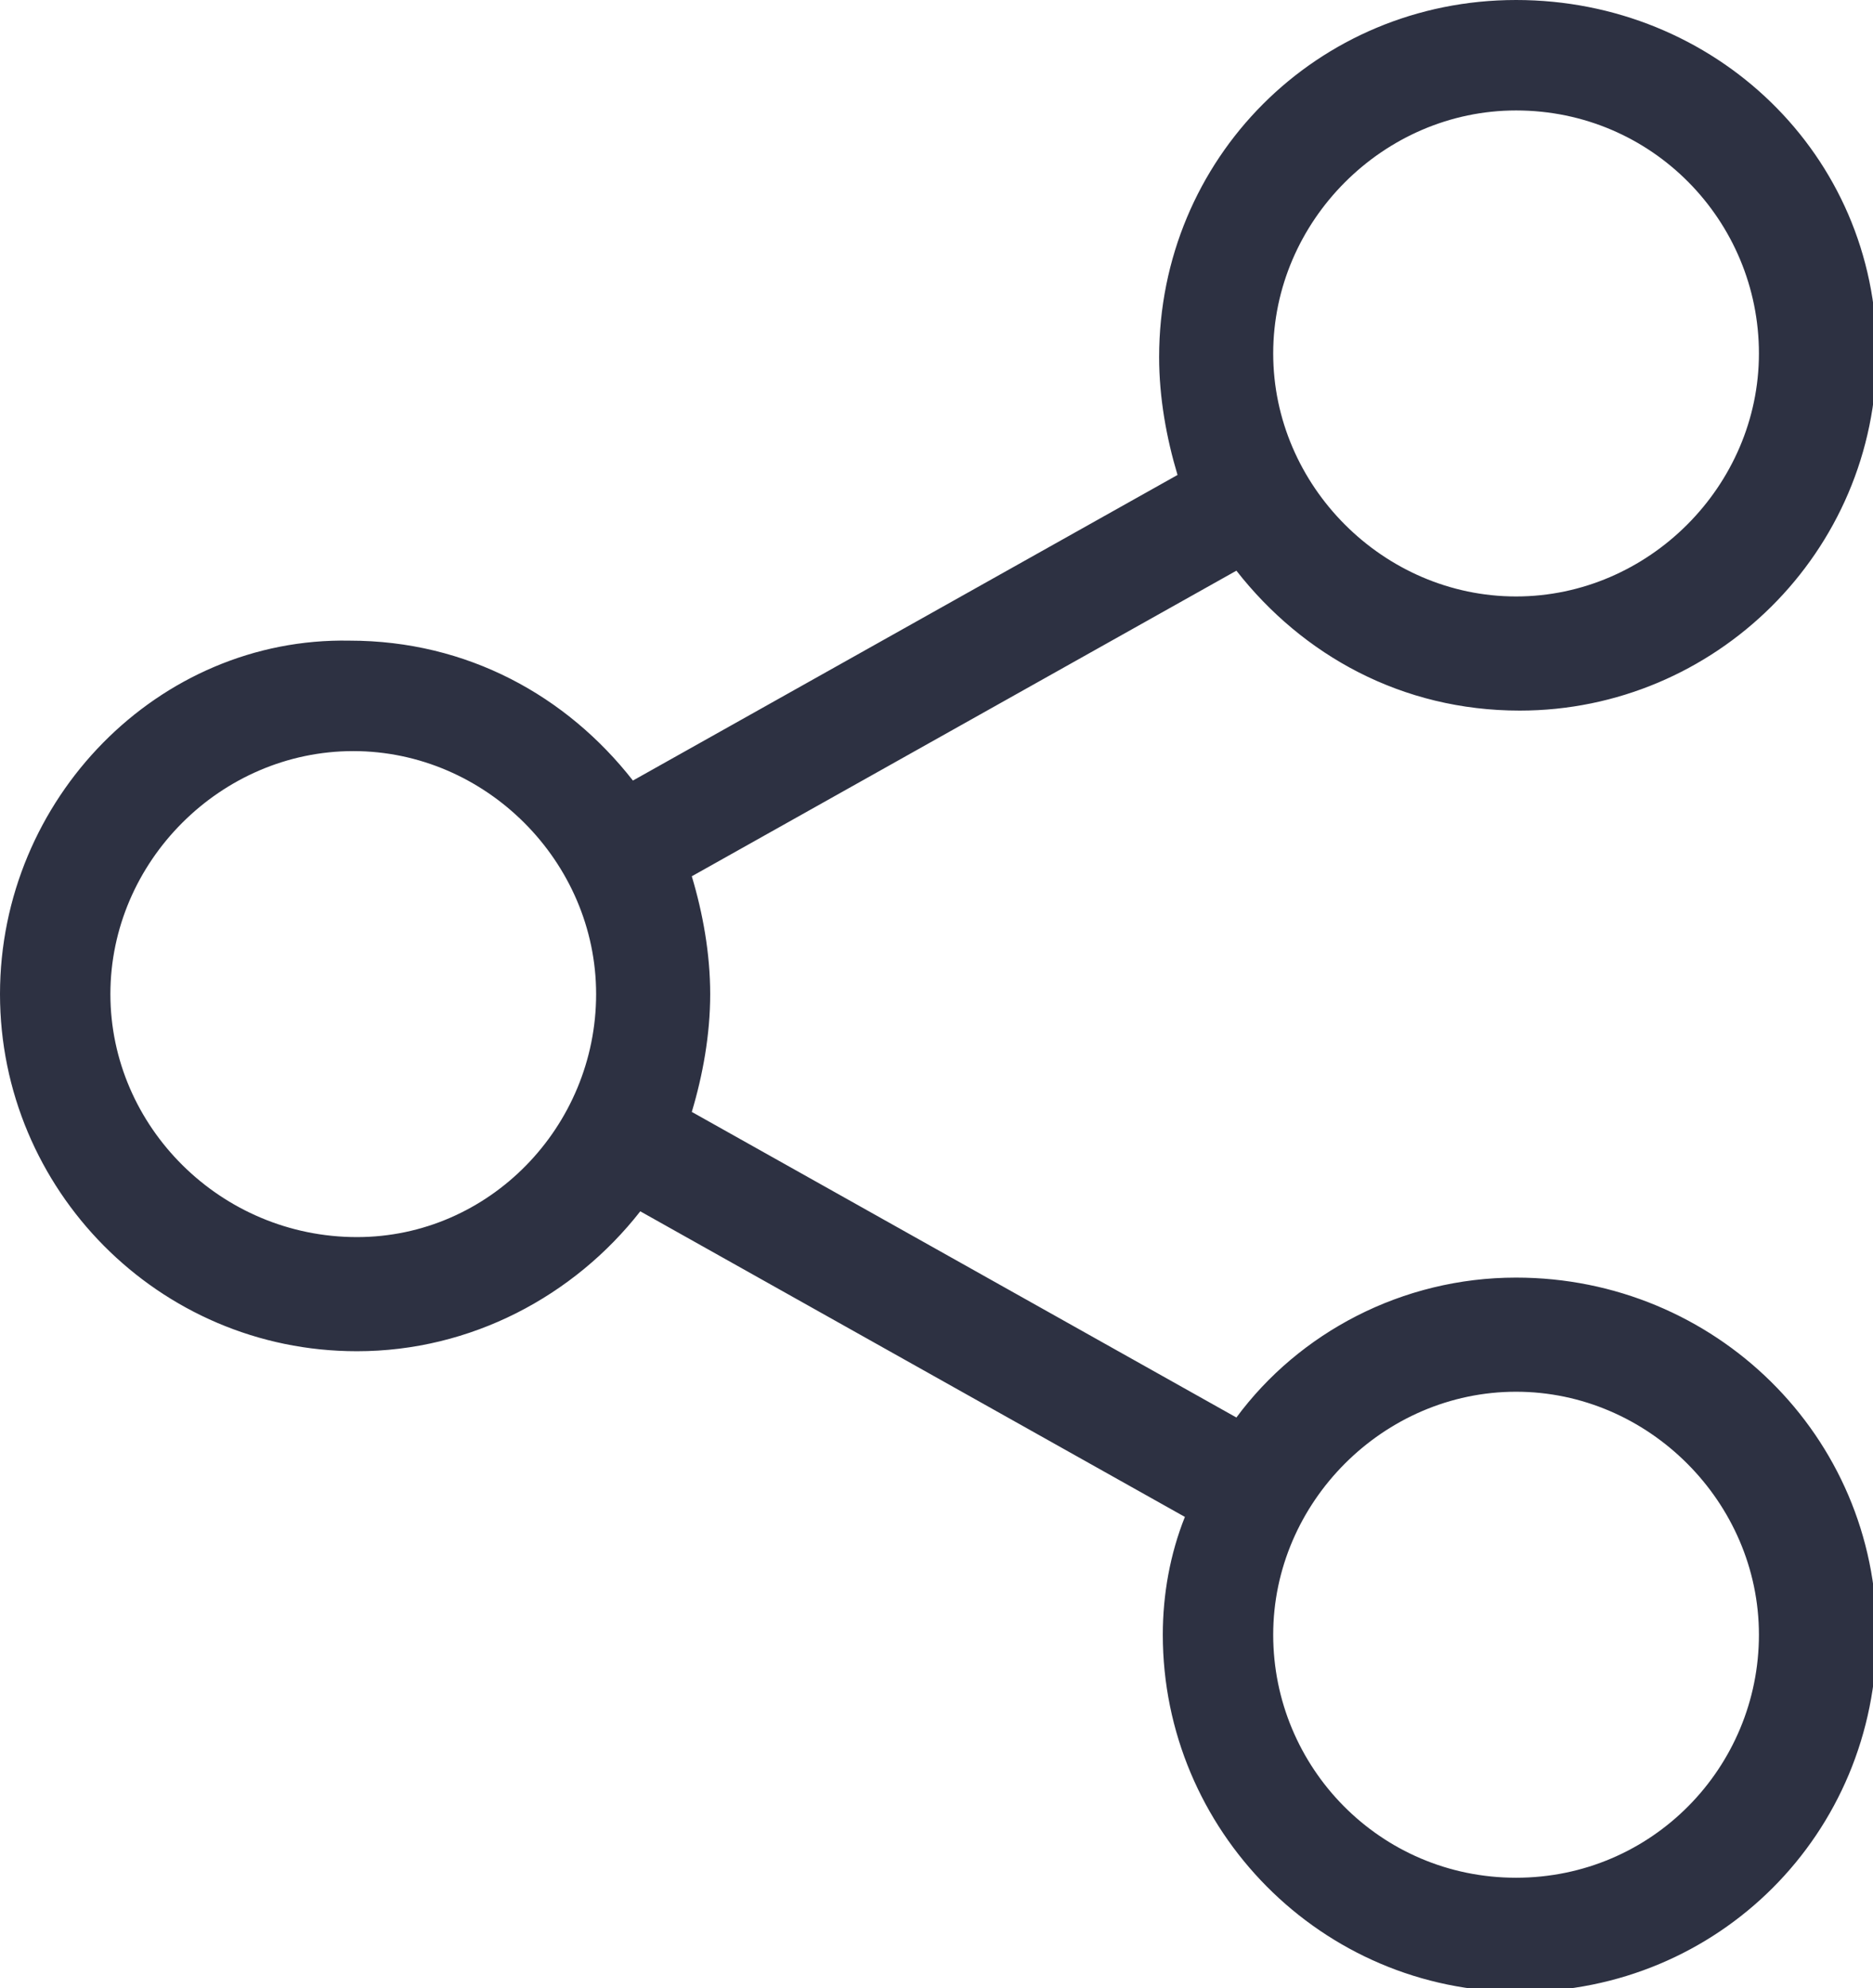 <?xml version="1.0" encoding="utf-8"?>
<!-- Generator: Adobe Illustrator 21.0.2, SVG Export Plug-In . SVG Version: 6.00 Build 0)  -->
<svg version="1.1" id="Layer_1" xmlns="http://www.w3.org/2000/svg" xmlns:xlink="http://www.w3.org/1999/xlink" x="0px" y="0px"
	 viewBox="0 0 50.9 54" style="enable-background:new 0 0 50.9 54;" xml:space="preserve">
<style type="text/css">
	.st0{fill:#2D3142;}
</style>
<g>
	<path class="st0" d="M41.2,34.7c-3.1,0-5.9,1.5-7.6,3.8l-14.8-8.3c0.3-1,0.5-2.1,0.5-3.2c0-1.1-0.2-2.2-0.5-3.2l14.8-8.3
		c1.8,2.3,4.5,3.8,7.7,3.8c5.3,0,9.7-4.3,9.7-9.7S46.6,0,41.2,0s-9.7,4.3-9.7,9.7c0,1.1,0.2,2.2,0.5,3.2l-14.8,8.3
		c-1.8-2.3-4.5-3.8-7.7-3.8C4.3,17.3,0,21.7,0,27s4.3,9.7,9.7,9.7c3.1,0,5.9-1.5,7.7-3.8l14.8,8.3c-0.4,1-0.6,2.1-0.6,3.2
		c0,5.3,4.3,9.7,9.7,9.7s9.7-4.3,9.7-9.7S46.6,34.7,41.2,34.7z M41.2,3c3.7,0,6.6,3,6.6,6.6s-3,6.6-6.6,6.6s-6.6-3-6.6-6.6
		S37.6,3,41.2,3z M9.7,33.6C6,33.6,3,30.6,3,27s3-6.6,6.6-6.6s6.6,3,6.6,6.6S13.3,33.6,9.7,33.6z M41.2,51c-3.7,0-6.6-3-6.6-6.6
		s3-6.6,6.6-6.6s6.6,3,6.6,6.6S44.9,51,41.2,51z"/>
</g>
</svg>
